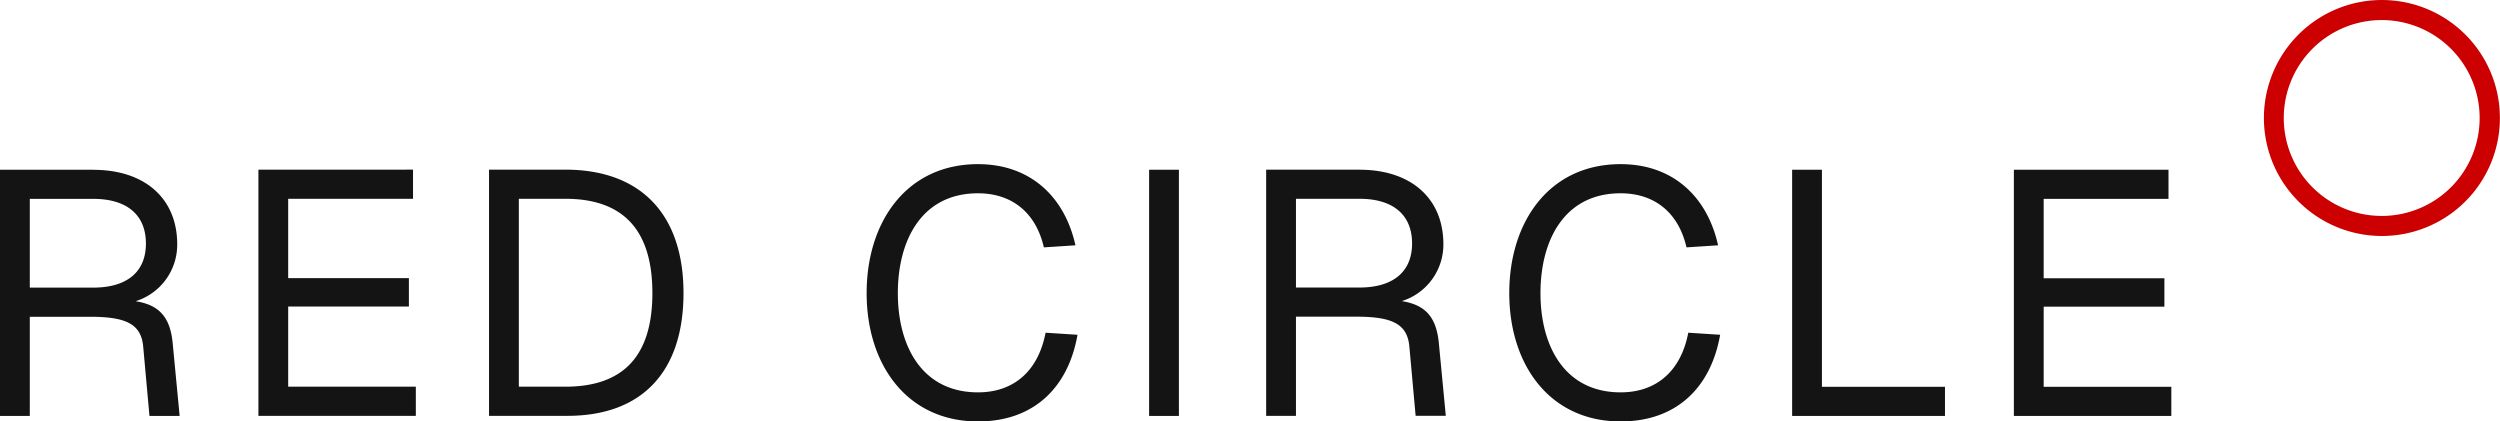 <svg height="47.04" viewBox="0 0 279.091 47.04" width="279.091" xmlns="http://www.w3.org/2000/svg"><path d="m224.821 18.148v27.485h17.579v-3.254h-14.25v-8.945h13.476v-3.17h-13.478v-8.864h13.936v-3.252zm-24.765 27.485h17.075v-3.254h-13.737v-24.231h-3.327v27.485zm-8.025-9.061-3.557-.23c-.816 4.258-3.526 6.658-7.554 6.658-6.236 0-8.946-5.148-8.946-11.069s2.668-11.153 8.946-11.153c3.8 0 6.466 2.166 7.355 6.037l3.526-.23c-1.2-5.42-5.033-9.061-10.881-9.061-7.931 0-12.43 6.382-12.43 14.4s4.53 14.323 12.43 14.323c6.351 0 10.107-3.913 11.111-9.678m-47.354-5.269v-9.909h7.083c3.8 0 5.88 1.82 5.88 4.991s-2.134 4.917-5.88 4.917h-7.083zm7.083-13.162h-10.41v27.485h3.327v-11.07h6.738c4.028 0 5.692.816 5.922 3.327l.7 7.742h3.369l-.774-8.088c-.272-2.909-1.475-4.3-4.143-4.719a6.614 6.614 0 0 0 4.645-6.351c0-5.106-3.6-8.318-9.364-8.318m-23.488 27.487h3.327v-27.485h-3.327zm-8-9.061-3.557-.23c-.82 4.258-3.525 6.658-7.547 6.658-6.236 0-8.946-5.148-8.946-11.069s2.668-11.153 8.946-11.153c3.8 0 6.466 2.166 7.355 6.037l3.526-.23c-1.2-5.42-5.033-9.061-10.881-9.061-7.931 0-12.43 6.382-12.43 14.4s4.53 14.323 12.43 14.323c6.351 0 10.107-3.913 11.111-9.678m-62.368 5.8v-20.978h5.189c6.466 0 9.72 3.484 9.72 10.525s-3.254 10.452-9.72 10.452h-5.189zm5.189-24.231h-8.516v27.485h8.747c8.328 0 12.963-4.917 12.963-13.706s-4.76-13.779-13.2-13.779m-34.255 0v27.485h17.574v-3.254h-14.25v-8.946h13.475v-3.17h-13.475v-8.862h13.936v-3.254zm-25.522 13.172v-9.91h7.083c3.8 0 5.88 1.82 5.88 4.991s-2.124 4.917-5.88 4.917zm7.083-13.162h-10.41v27.485h3.327v-11.069h6.738c4.028 0 5.692.816 5.922 3.327l.7 7.742h3.369l-.774-8.088c-.272-2.909-1.475-4.3-4.143-4.719a6.614 6.614 0 0 0 4.645-6.351c0-5.106-3.6-8.318-9.364-8.318" fill="#141414" transform="translate(0 .8)"/><path d="m254.743 24.116a10.933 10.933 0 1 1 10.9-10.933 10.924 10.924 0 0 1 -10.9 10.933m0 2.239a13.172 13.172 0 1 0 -13.183-13.173 13.17 13.17 0 0 0 13.183 13.172" fill="#c00" transform="translate(11.175 -.01)"/></svg>
